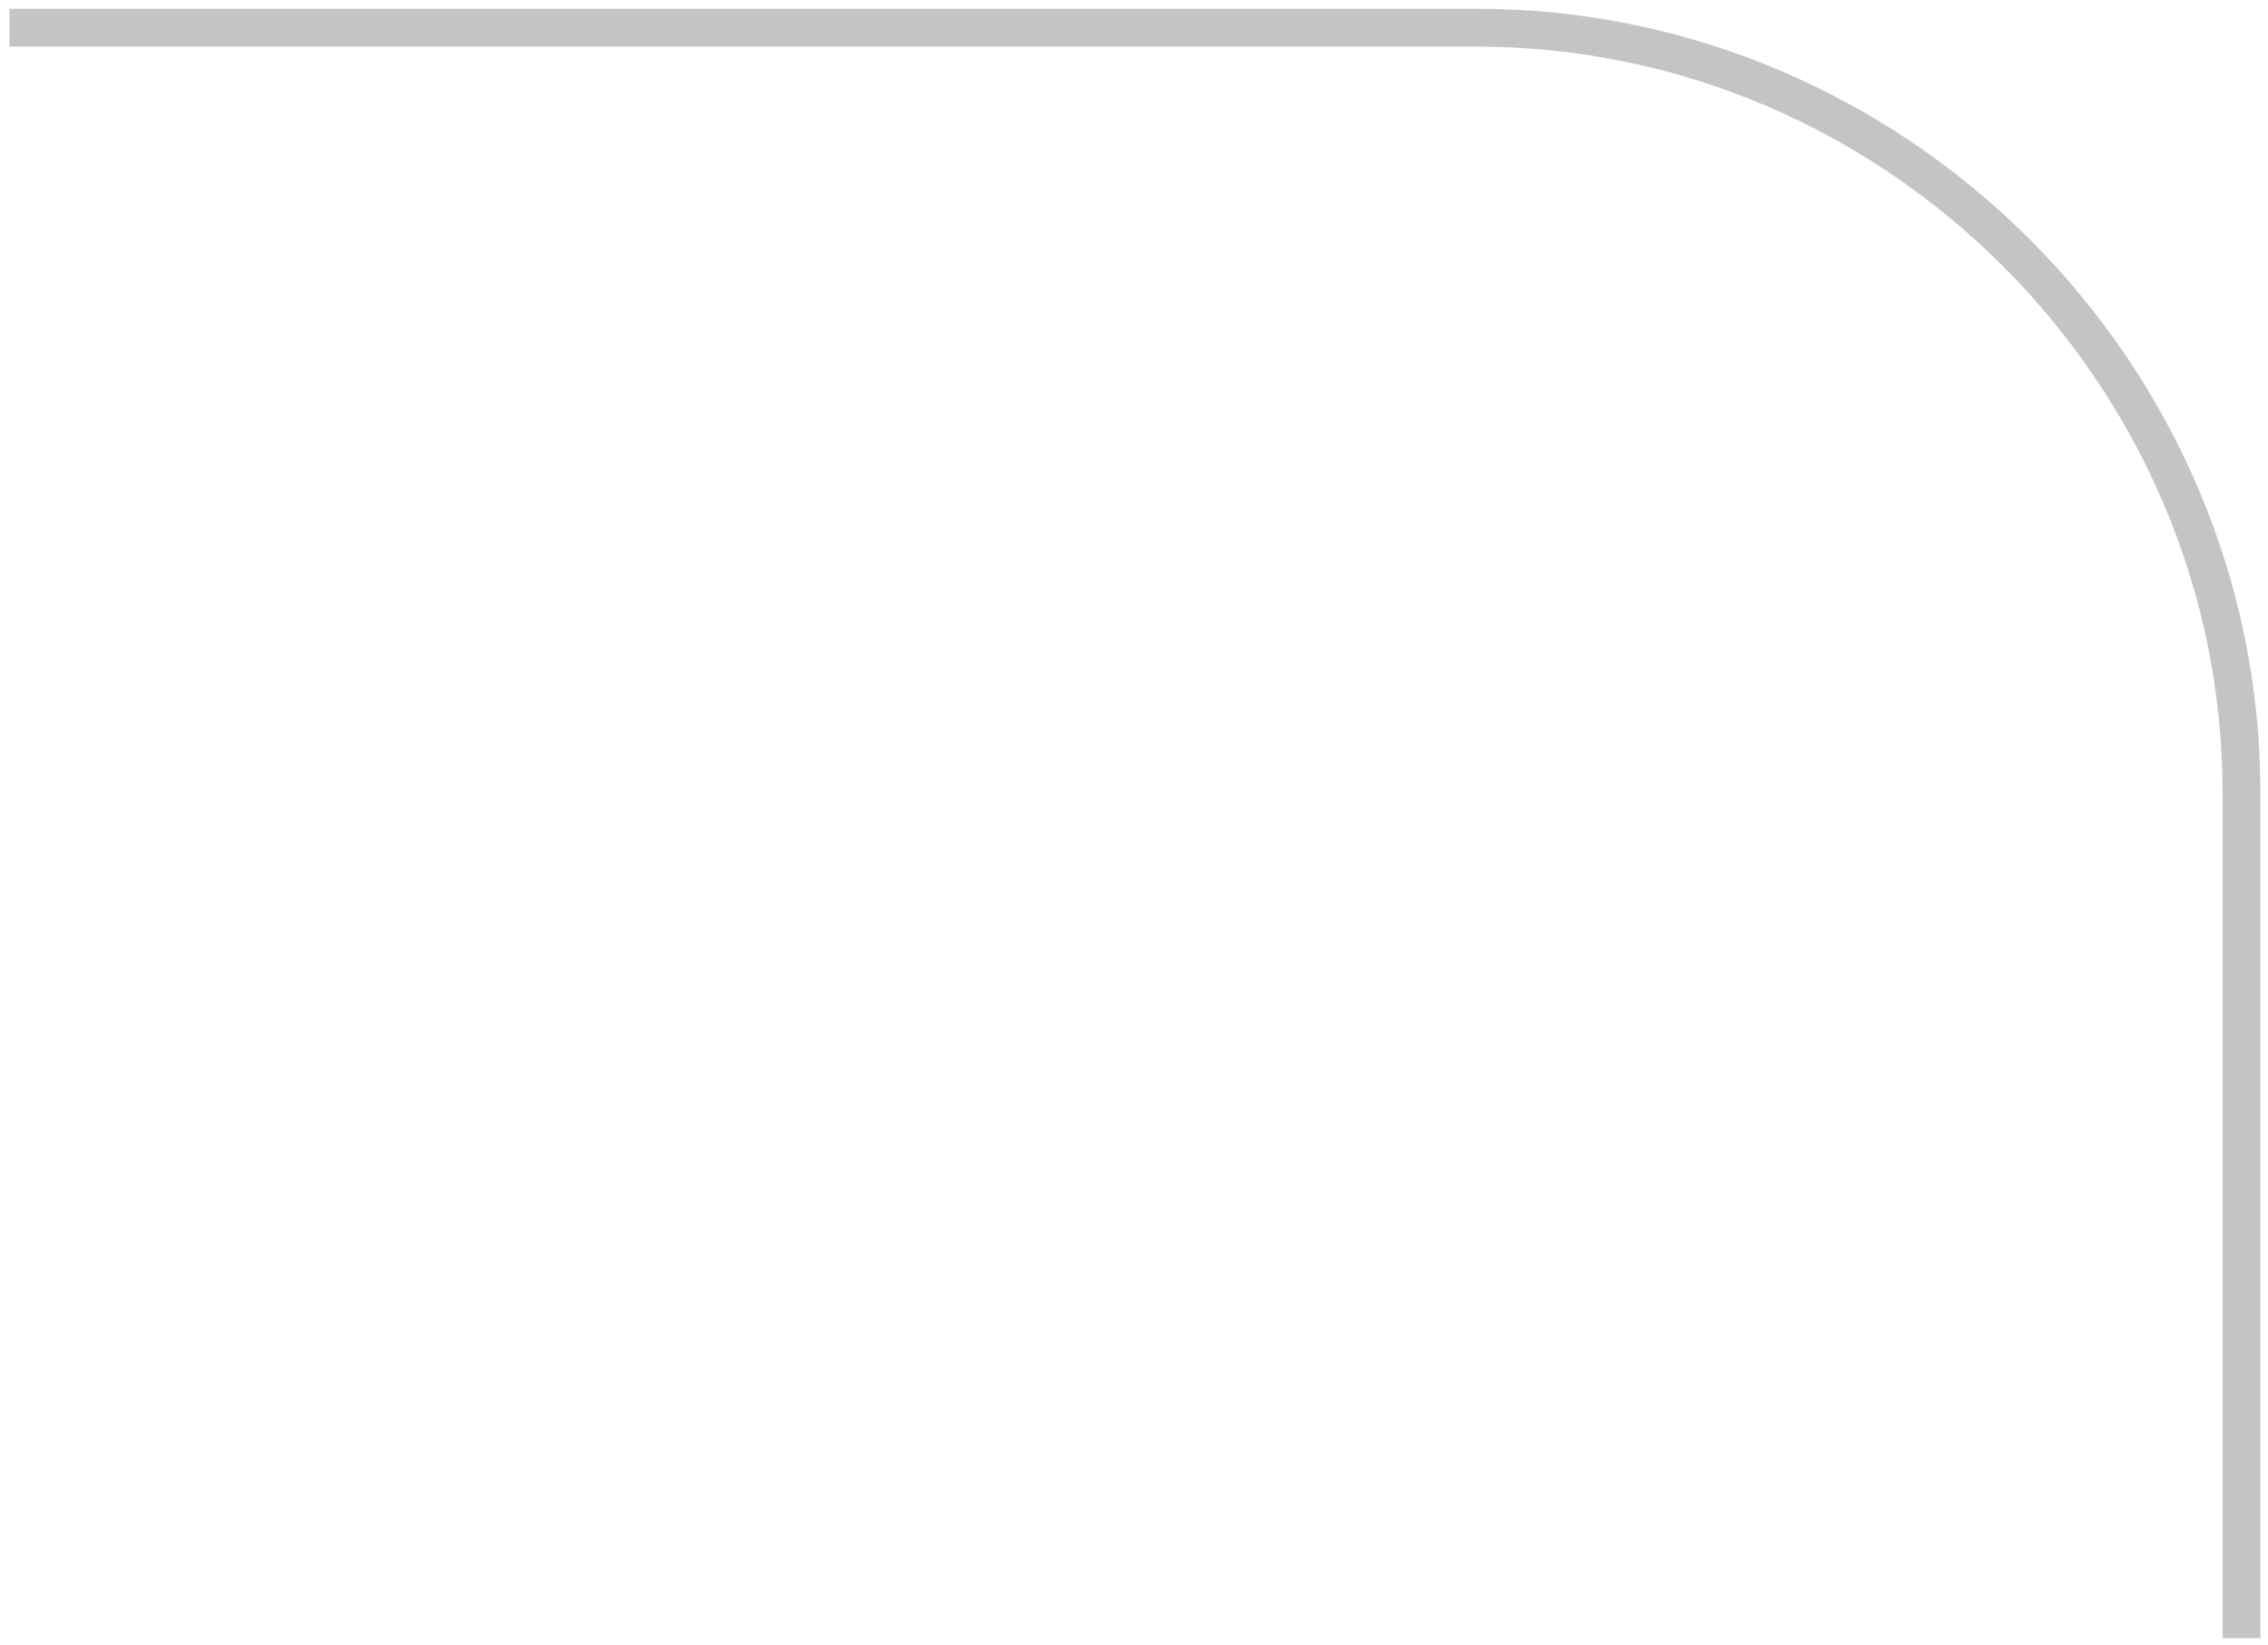 <svg width="193" height="140" viewBox="0 0 193 140" fill="none" xmlns="http://www.w3.org/2000/svg">
<path d="M125.676 0.748H0.806V3.969H125.676C160.45 3.969 189.135 32.61 189.135 67.46V139.384H192.355V67.46C192.355 30.853 162.264 0.748 125.676 0.748Z" fill="#C4C4C4"/>
</svg>
